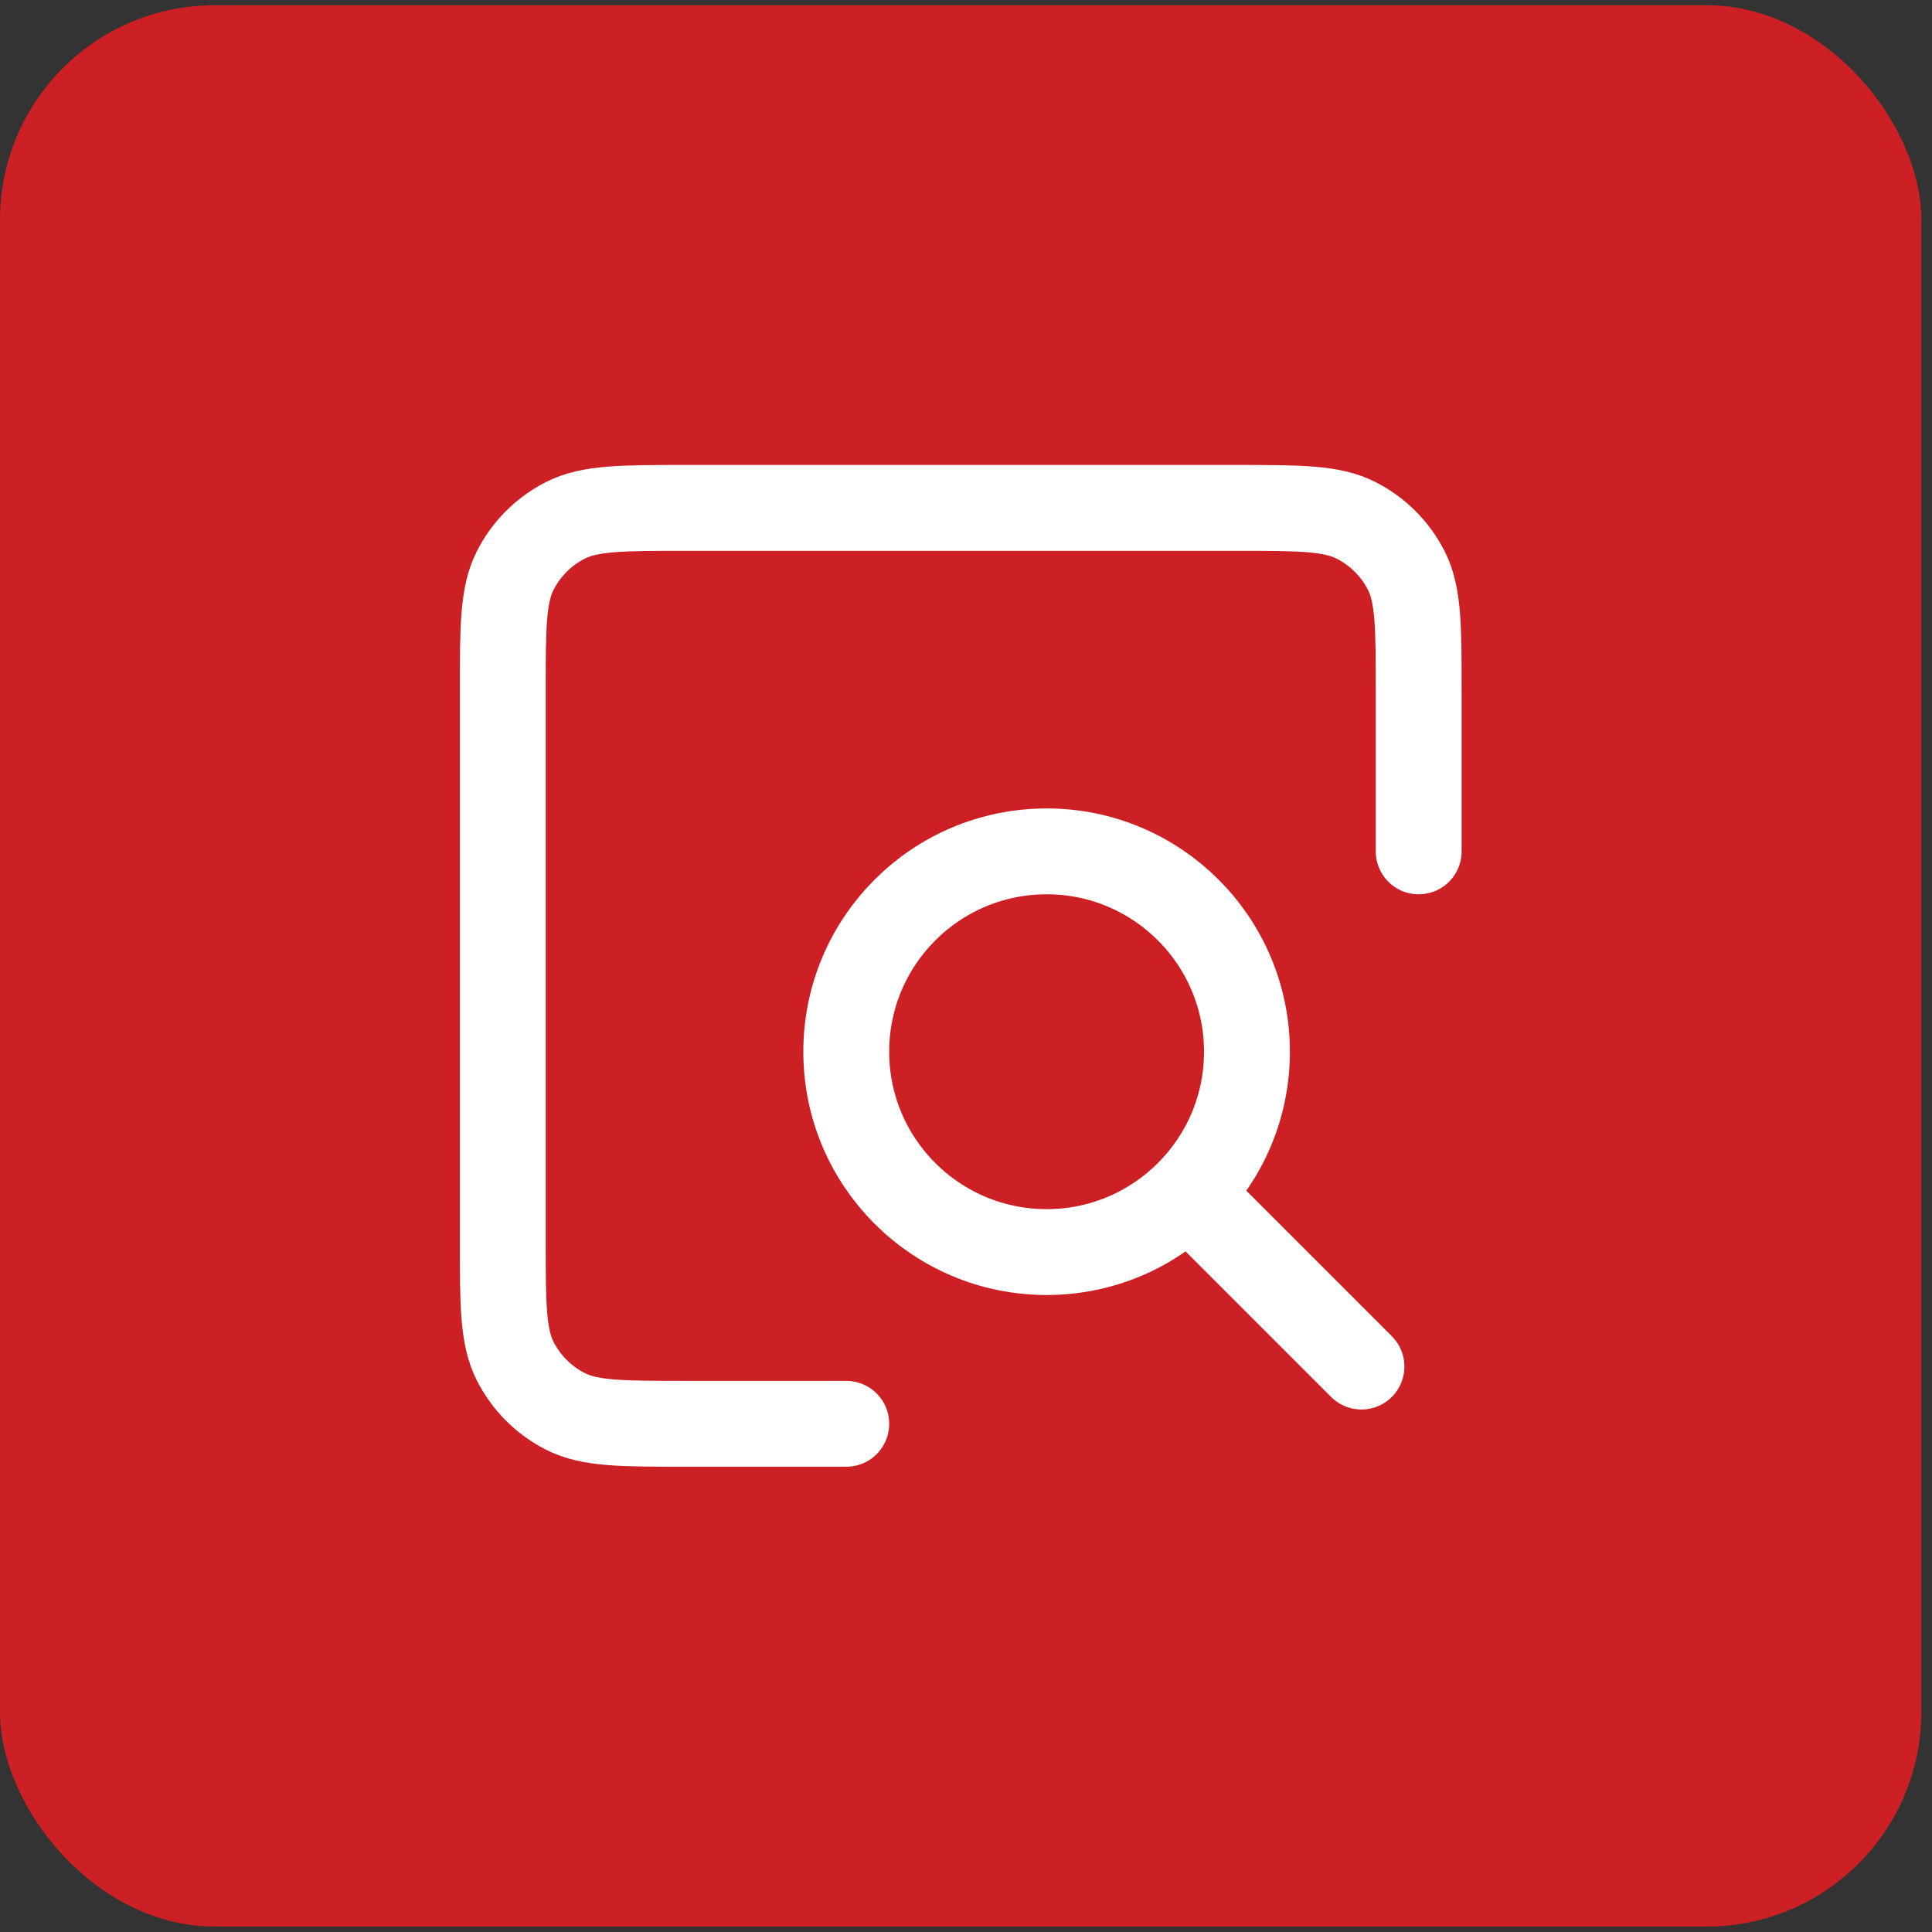 <svg width="45" height="45" viewBox="0 0 45 45" fill="none" xmlns="http://www.w3.org/2000/svg">
<rect x="0" y="0" width="45" height="45" fill="#333333" stroke="none"/>
<rect y="0.121" width="44.752" height="44.752" rx="5" fill="#CC2024"/>
<path d="M31.711 31.83L27.711 27.83M19.711 33.163H15.973C14.483 33.163 13.736 33.163 13.167 32.873C12.665 32.617 12.257 32.209 12.002 31.707C11.711 31.137 11.711 30.39 11.711 28.897V16.097C11.711 14.604 11.711 13.856 12.002 13.286C12.257 12.784 12.665 12.376 13.167 12.121C13.737 11.83 14.484 11.83 15.978 11.83H28.778C30.271 11.83 31.017 11.83 31.587 12.121C32.089 12.376 32.498 12.784 32.754 13.286C33.044 13.856 33.044 14.602 33.044 16.093V19.83M24.378 29.163C21.8 29.163 19.711 27.074 19.711 24.497C19.711 21.919 21.8 19.83 24.378 19.83C26.955 19.83 29.044 21.919 29.044 24.497C29.044 27.074 26.955 29.163 24.378 29.163Z" stroke="white" stroke-width="2" stroke-linecap="round" stroke-linejoin="round"/>
</svg>
